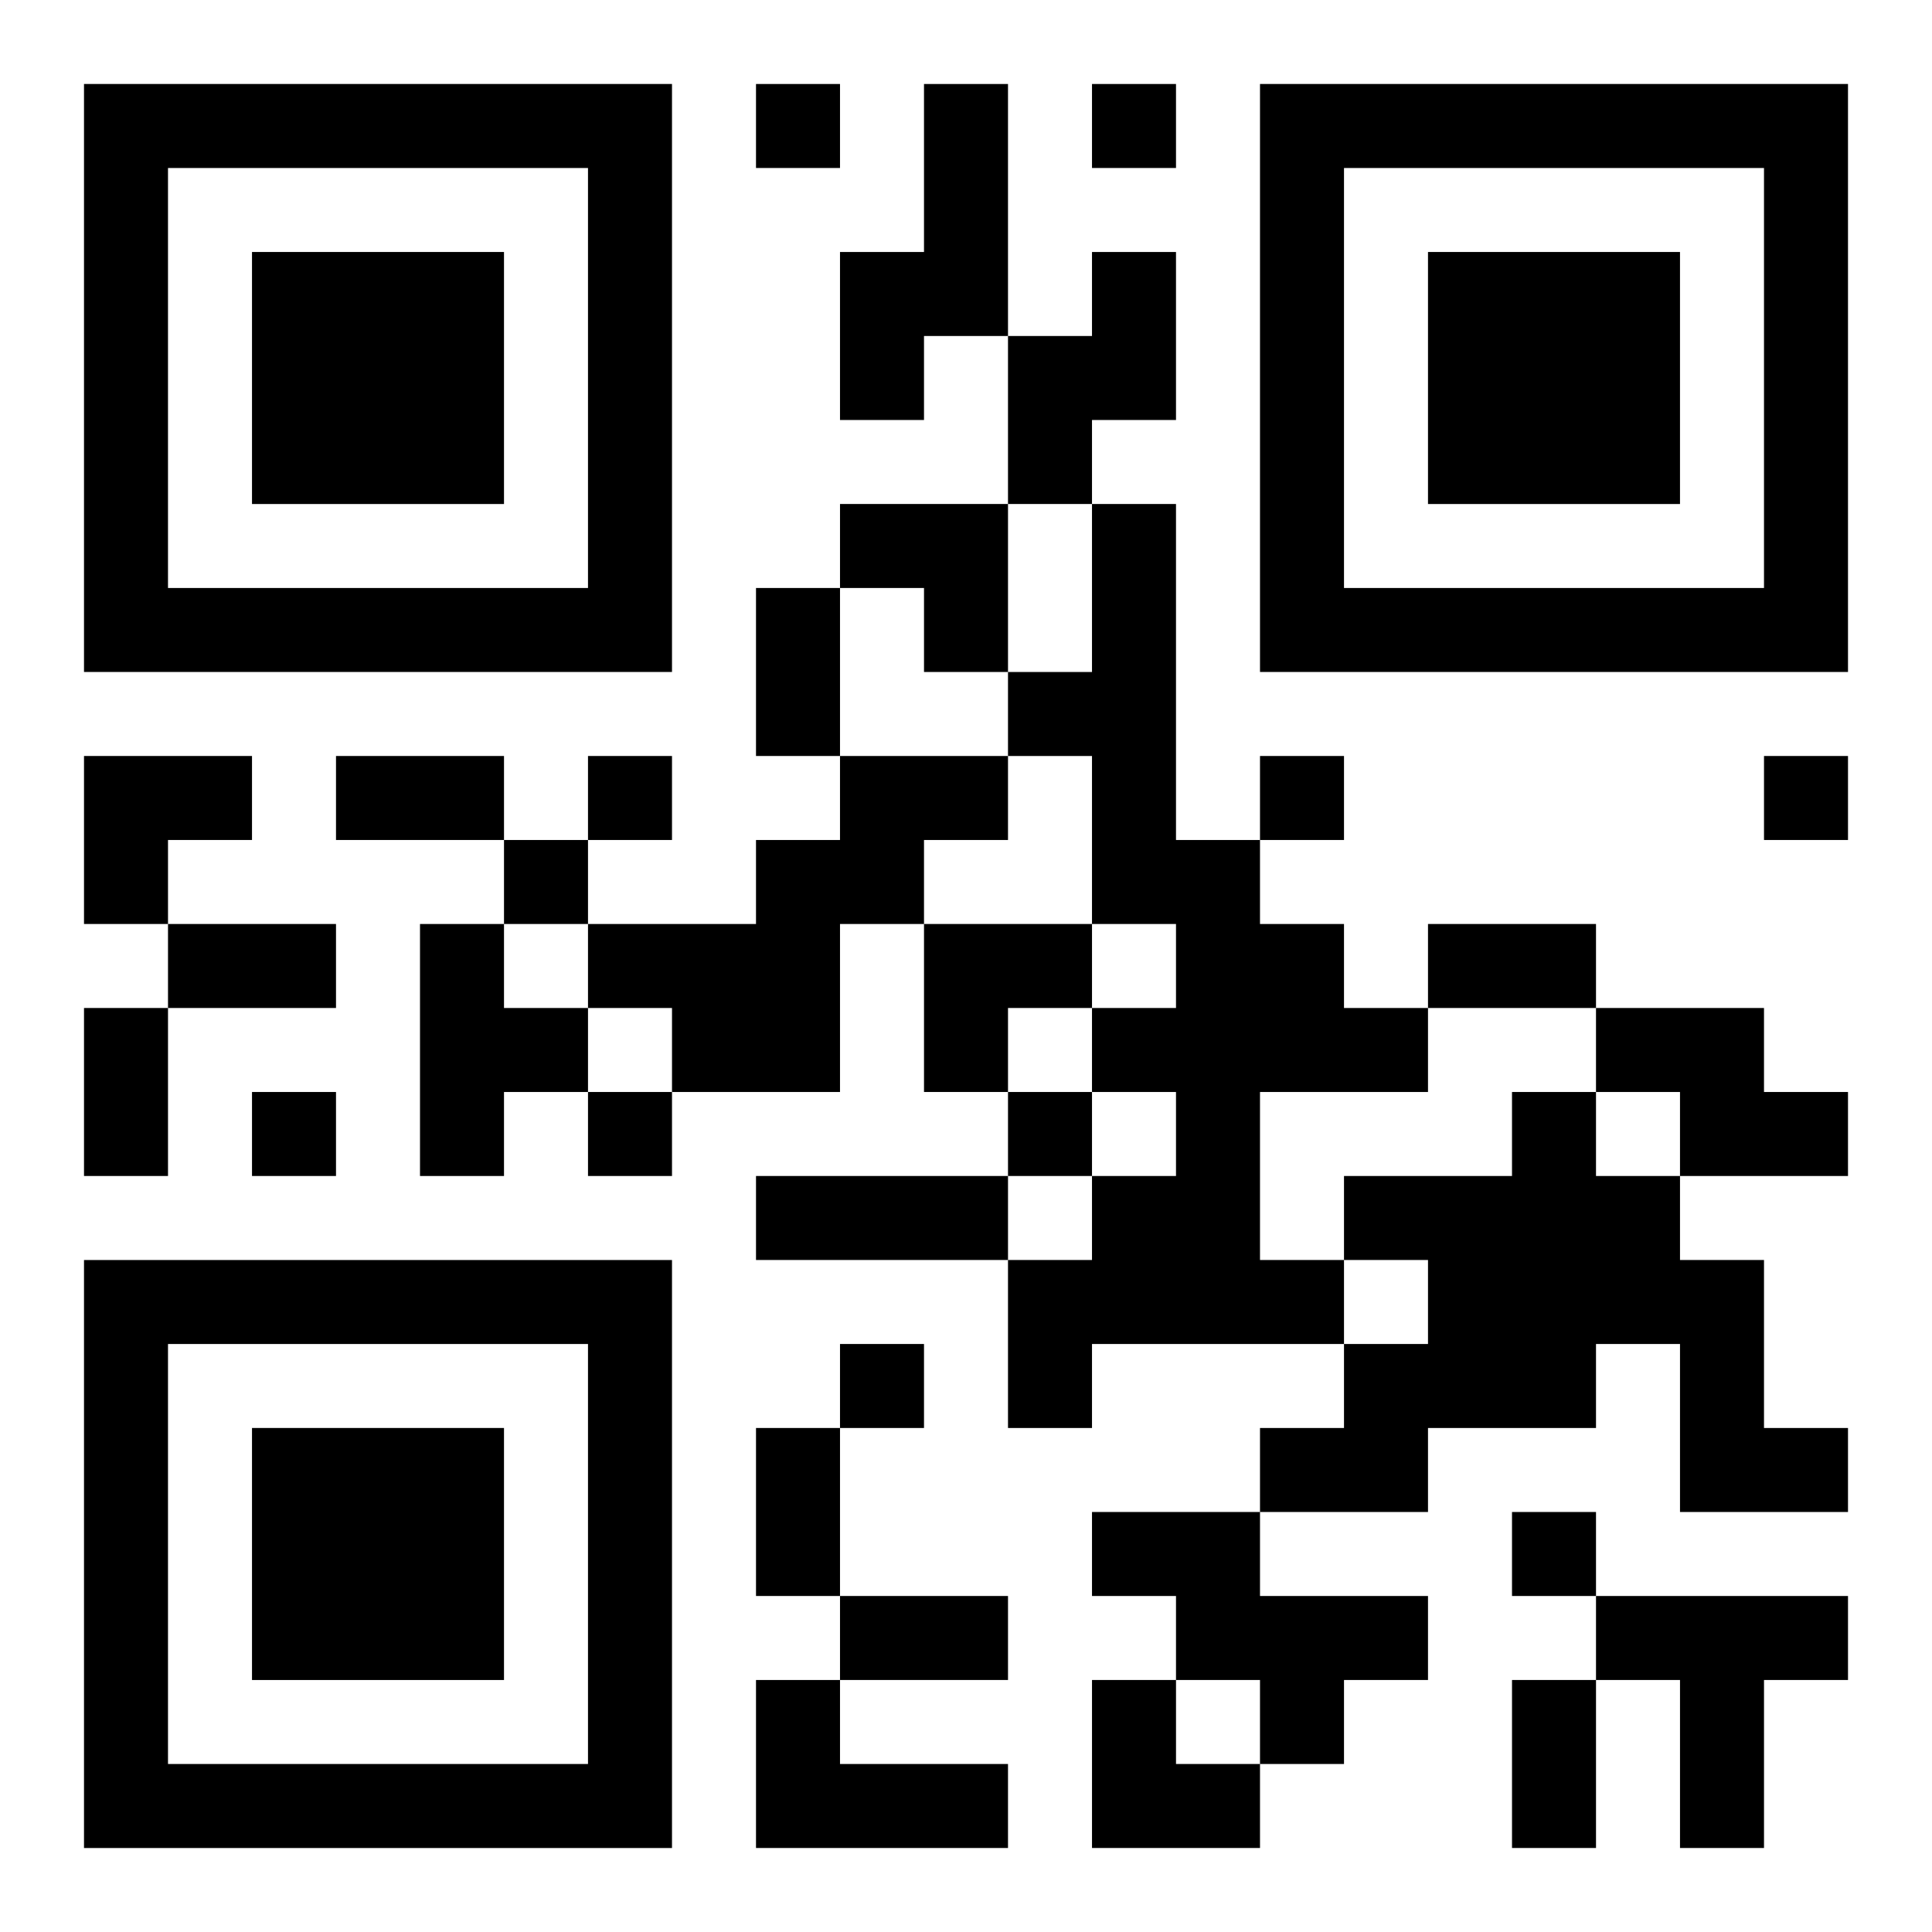 <?xml version="1.0" encoding="UTF-8"?>
<svg width="250" height="250" baseProfile="full" version="1.1" viewBox="-1 -1 23 23" xmlns="http://www.w3.org/2000/svg" xmlns:xlink="http://www.w3.org/1999/xlink"><symbol id="a"><path d="m0 7v7h7v-7h-7zm1 1h5v5h-5v-5zm1 1v3h3v-3h-3z"/></symbol><use y="-7" xlink:href="#a"/><use y="7" xlink:href="#a"/><use x="14" y="-7" xlink:href="#a"/><path d="m10 0h1v3h-1v1h-1v-2h1v-2m2 2h1v2h-1v1h-1v-2h1v-1m0 3h1v4h1v1h1v1h1v1h-2v2h1v1h-3v1h-1v-2h1v-1h1v-1h-1v-1h1v-1h-1v-2h-1v-1h1v-2m-3 3h2v1h-1v1h-1v2h-2v-1h-1v-1h2v-1h1v-1m-5 2h1v1h1v1h-1v1h-1v-3m14 1h2v1h1v1h-2v-1h-1v-1m-1 1h1v1h1v1h1v2h1v1h-2v-2h-1v1h-2v1h-2v-1h1v-1h1v-1h-1v-1h2v-1m-5 5h2v1h2v1h-1v1h-1v-1h-1v-1h-1v-1m6 1h3v1h-1v2h-1v-2h-1v-1m-10 1h1v1h2v1h-3v-2m0-19v1h1v-1h-1m4 0v1h1v-1h-1m-6 8v1h1v-1h-1m8 0v1h1v-1h-1m6 0v1h1v-1h-1m-15 1v1h1v-1h-1m-3 3v1h1v-1h-1m4 0v1h1v-1h-1m5 0v1h1v-1h-1m-2 3v1h1v-1h-1m8 2v1h1v-1h-1m-9-11h1v2h-1v-2m-5 2h2v1h-2v-1m-2 2h2v1h-2v-1m15 0h2v1h-2v-1m-16 1h1v2h-1v-2m8 2h3v1h-3v-1m0 3h1v2h-1v-2m1 2h2v1h-2v-1m8 1h1v2h-1v-2m-8-14h2v2h-1v-1h-1zm-9 3h2v1h-1v1h-1zm10 2h2v1h-1v1h-1zm2 9h1v1h1v1h-2z"/></svg>
